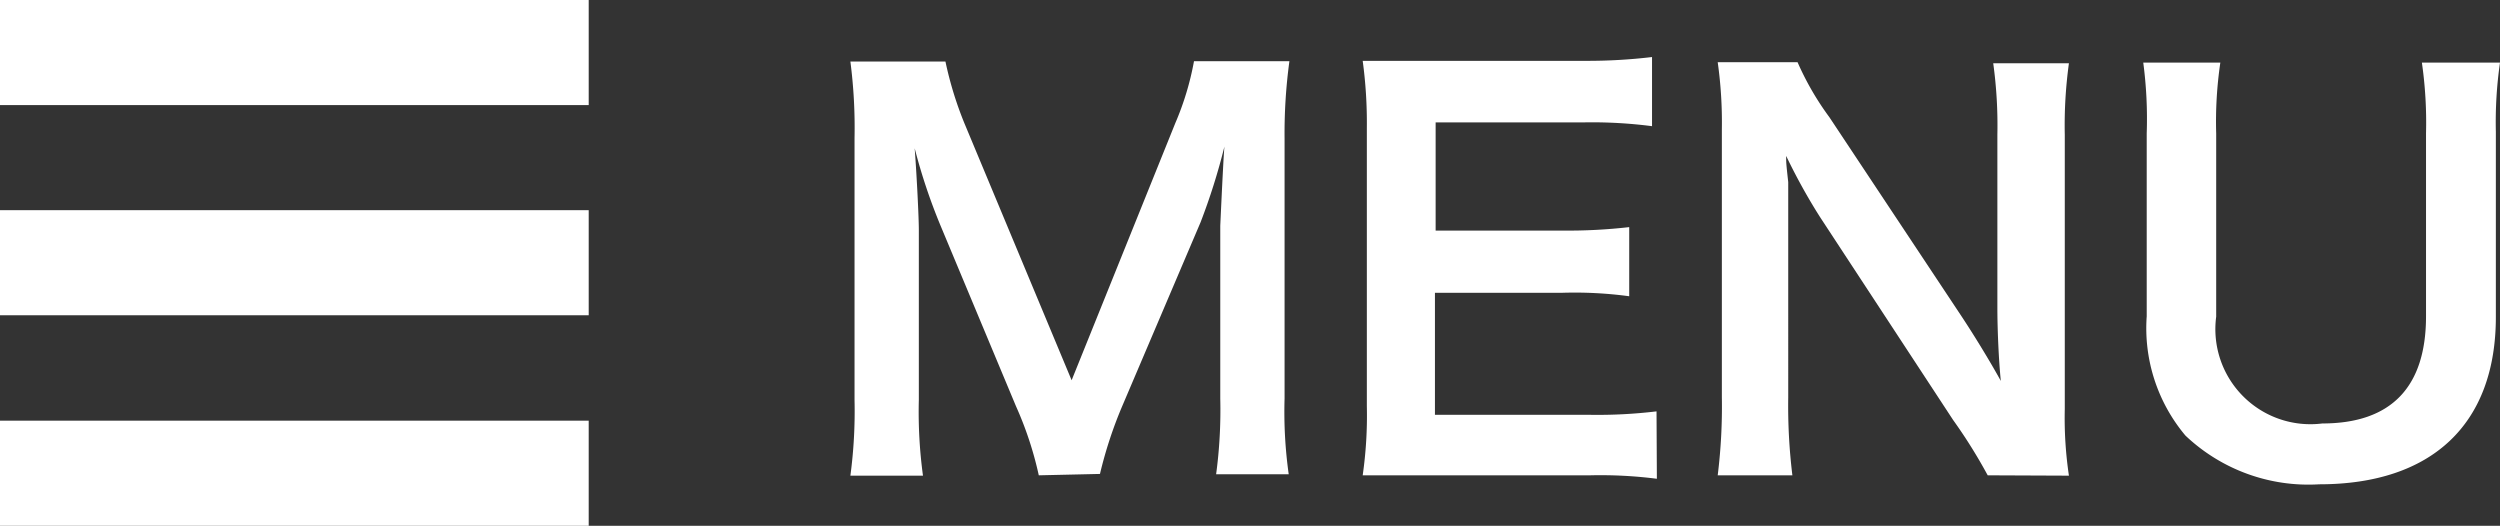 <svg id="レイヤー_1" data-name="レイヤー 1" xmlns="http://www.w3.org/2000/svg" viewBox="0 0 72.32 15.21"><rect x="0" y="0" width="72.32" height="15.21" fill="#333333" stroke="none"/><defs><style>.cls-1{fill:#fff;}</style></defs><title>head_btn_menu</title><rect class="cls-1" width="17.03" height="3.04"/><rect class="cls-1" y="6.08" width="17.03" height="3.04"/><rect class="cls-1" y="12.17" width="17.03" height="3.04"/><path class="cls-1" d="M30.05,13.75a10.22,10.22,0,0,0-.66-2L27.23,6.58a16.65,16.65,0,0,1-.77-2.29c.06.79.12,2,.12,2.36v4.92a13.65,13.65,0,0,0,.12,2.19h-2.1a14.08,14.08,0,0,0,.12-2.19V4a14.91,14.91,0,0,0-.12-2.22h2.75a10.37,10.37,0,0,0,.55,1.79L31,11l3-7.44a8.28,8.28,0,0,0,.54-1.79h2.76A15.57,15.57,0,0,0,37.16,4v7.53a13,13,0,0,0,.12,2.19h-2.1a14,14,0,0,0,.12-2.19v-5c.06-1.3.1-2.07.12-2.29a18.26,18.26,0,0,1-.69,2.19l-2.25,5.28a12.23,12.23,0,0,0-.66,2Z"/><path class="cls-1" d="M47.93,13.85A12.86,12.86,0,0,0,46,13.75H41.32c-.9,0-1.3,0-1.9,0a12.14,12.14,0,0,0,.12-2V3.7a13.3,13.3,0,0,0-.12-1.94c.6,0,1,0,1.9,0h4.53a15.79,15.79,0,0,0,1.94-.11v2a13.53,13.53,0,0,0-1.94-.11H41.53V6.67h3.65a15.57,15.57,0,0,0,1.95-.1v2a11.77,11.77,0,0,0-1.95-.1H41.51V12H46a14.32,14.32,0,0,0,1.92-.1Z"/><path class="cls-1" d="M57.5,13.75a15,15,0,0,0-1-1.6L52.67,6.31c-.29-.45-.66-1.09-1-1.8,0,.21,0,.21.06.76,0,.29,0,1,0,1.3V11.5a16.55,16.55,0,0,0,.12,2.25H49.69a16.17,16.17,0,0,0,.12-2.26V3.74a12.52,12.52,0,0,0-.12-1.94H52a8.24,8.24,0,0,0,.92,1.59l3.79,5.71c.36.54.84,1.32,1.17,1.92-.06-.58-.1-1.48-.1-2.12v-5a13.14,13.14,0,0,0-.12-2.07h2.19a13.13,13.13,0,0,0-.12,2.07v7.93a11.33,11.33,0,0,0,.12,1.93Z"/><path class="cls-1" d="M72.32,1.81a12.09,12.09,0,0,0-.12,2V9.17c0,3.1-1.85,4.84-5.11,4.84a5.17,5.17,0,0,1-3.87-1.41,4.83,4.83,0,0,1-1.12-3.45V3.86A12.35,12.35,0,0,0,62,1.81h2.23a11.72,11.72,0,0,0-.12,2.05V9.16a2.75,2.75,0,0,0,3.07,3.09c2,0,3-1.06,3-3.1V3.86a12.17,12.17,0,0,0-.12-2.05Z"/></svg>